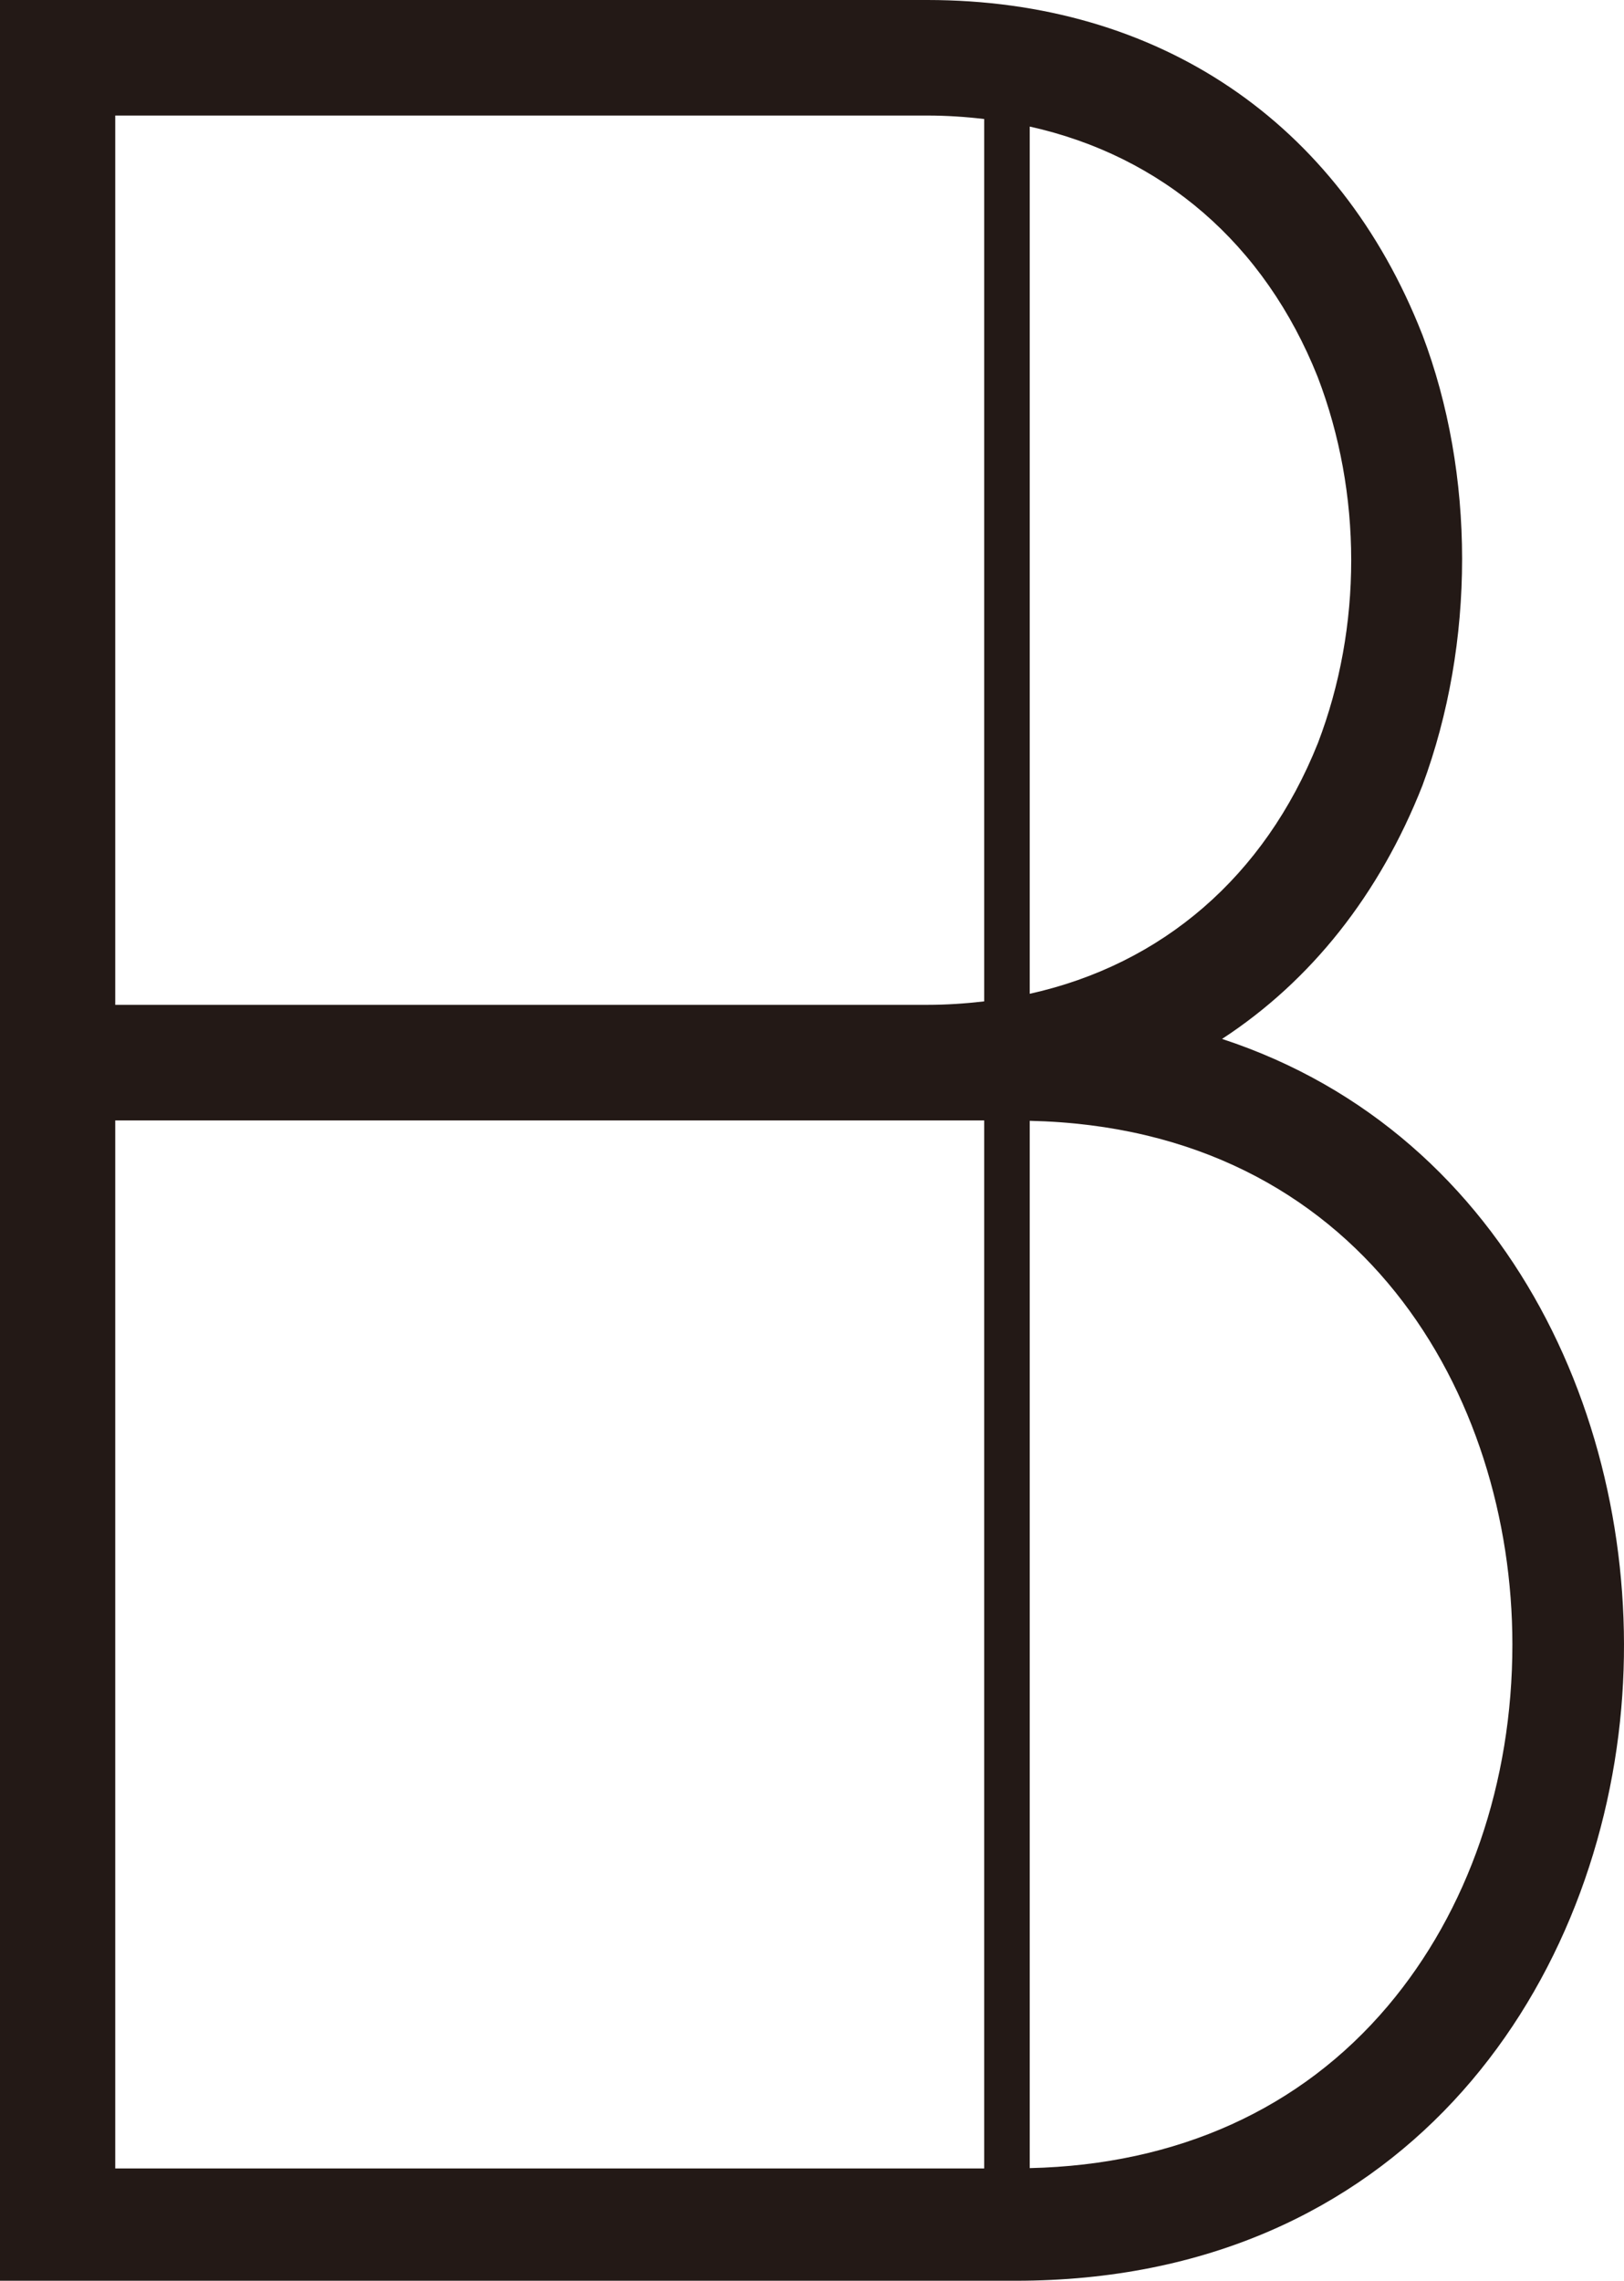 <?xml version="1.0" encoding="UTF-8"?>
<svg width="52px" height="73px" viewBox="0 0 52 73" version="1.1" xmlns="http://www.w3.org/2000/svg" xmlns:xlink="http://www.w3.org/1999/xlink">
    <!-- Generator: sketchtool 51.1 (57501) - http://www.bohemiancoding.com/sketch -->
    <title>57CD6C32-4F27-45D1-8AEA-F422ED4E4F4D</title>
    <desc>Created with sketchtool.</desc>
    <defs></defs>
    <g id="Welcome" stroke="none" stroke-width="1" fill="none" fill-rule="evenodd">
        <g id="HB_Desktop" transform="translate(-79, -514)" fill="#231916">
            <g id="Group" transform="translate(79, 514)">
                <path d="M32.972,69.395 L32.972,35.874 C43.583,36.109 48.426,44.669 48.426,52.634 C48.426,57.055 47.009,61.164 44.438,64.206 C41.65,67.504 37.692,69.289 32.972,69.395 Z M31.514,32.051 C30.921,32.12 30.314,32.162 29.69,32.162 L3.69,32.162 L3.69,3.698 L29.69,3.698 C30.314,3.698 30.921,3.74 31.514,3.809 L31.514,32.051 Z M3.69,69.406 L31.514,69.406 L31.514,35.862 L3.69,35.862 L3.69,69.406 Z M42.191,12.063 C43.622,15.79 43.622,20.067 42.199,23.784 C40.489,28.06 37.211,30.867 32.972,31.808 L32.972,4.051 C37.211,4.992 40.489,7.797 42.191,12.063 Z M39.13,33.253 C41.975,31.395 44.168,28.638 45.546,25.141 C47.241,20.573 47.239,15.178 45.543,10.711 L45.538,10.701 C42.87,3.899 37.093,0 29.69,0 L0,0 L0,73 L32.526,73 C44.817,73 51.119,63.798 51.913,54.676 C52.67,45.985 48.492,36.325 39.13,33.253 Z" id="Fill-1"></path>
            </g>
        </g>
    </g>
</svg>